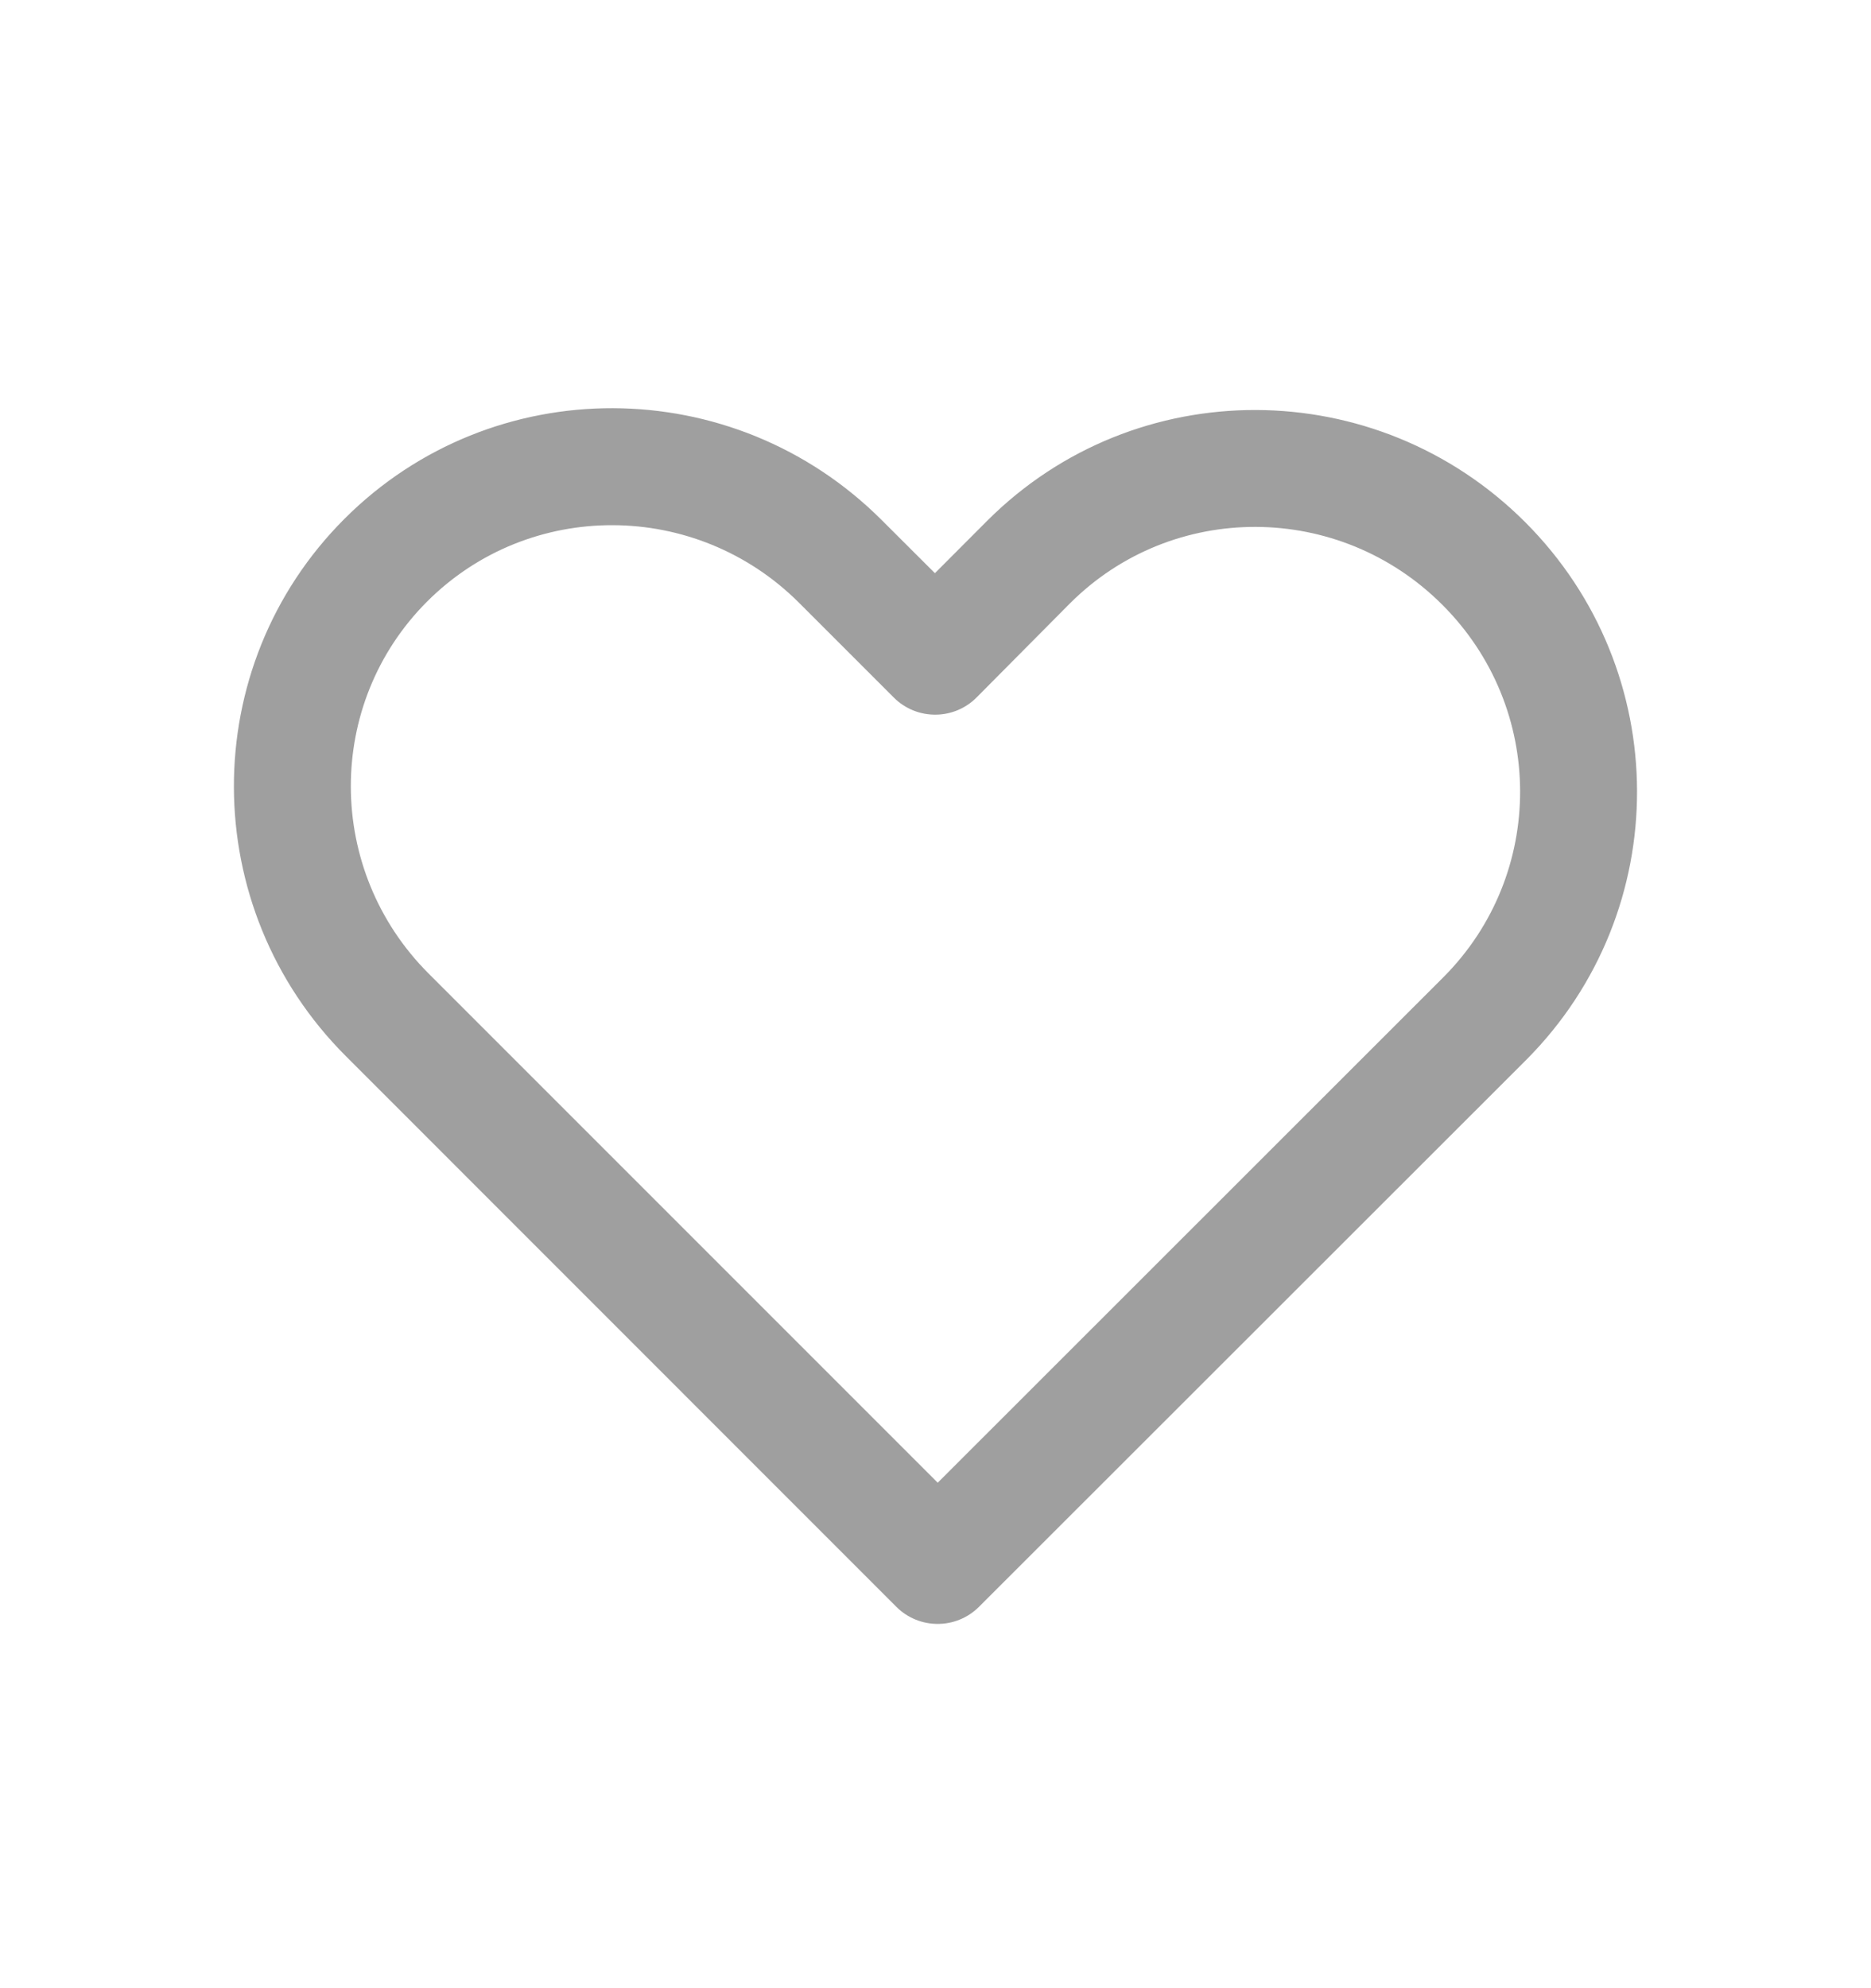 <svg width="16" height="17" viewBox="0 0 16 17" fill="none" xmlns="http://www.w3.org/2000/svg">
<g id="Heart1">
<path id="Shape" d="M7.541 4.448C6.269 3.176 4.212 3.17 2.946 4.436C1.68 5.702 1.686 7.76 2.958 9.031L7.665 13.739C7.86 13.934 8.177 13.934 8.372 13.739L13.055 9.059C14.318 7.788 14.314 5.737 13.043 4.465C11.769 3.191 9.71 3.185 8.442 4.453L7.995 4.901L7.541 4.448ZM12.346 8.353L8.019 12.678L3.665 8.324C2.783 7.442 2.778 6.018 3.653 5.143C4.528 4.269 5.952 4.273 6.834 5.155L7.643 5.964C7.842 6.163 8.165 6.159 8.359 5.956L9.149 5.16C10.026 4.283 11.451 4.287 12.335 5.172C13.218 6.054 13.22 7.474 12.346 8.353Z" fill="#606060" fill-opacity="0.6"/>
</g>
</svg>
